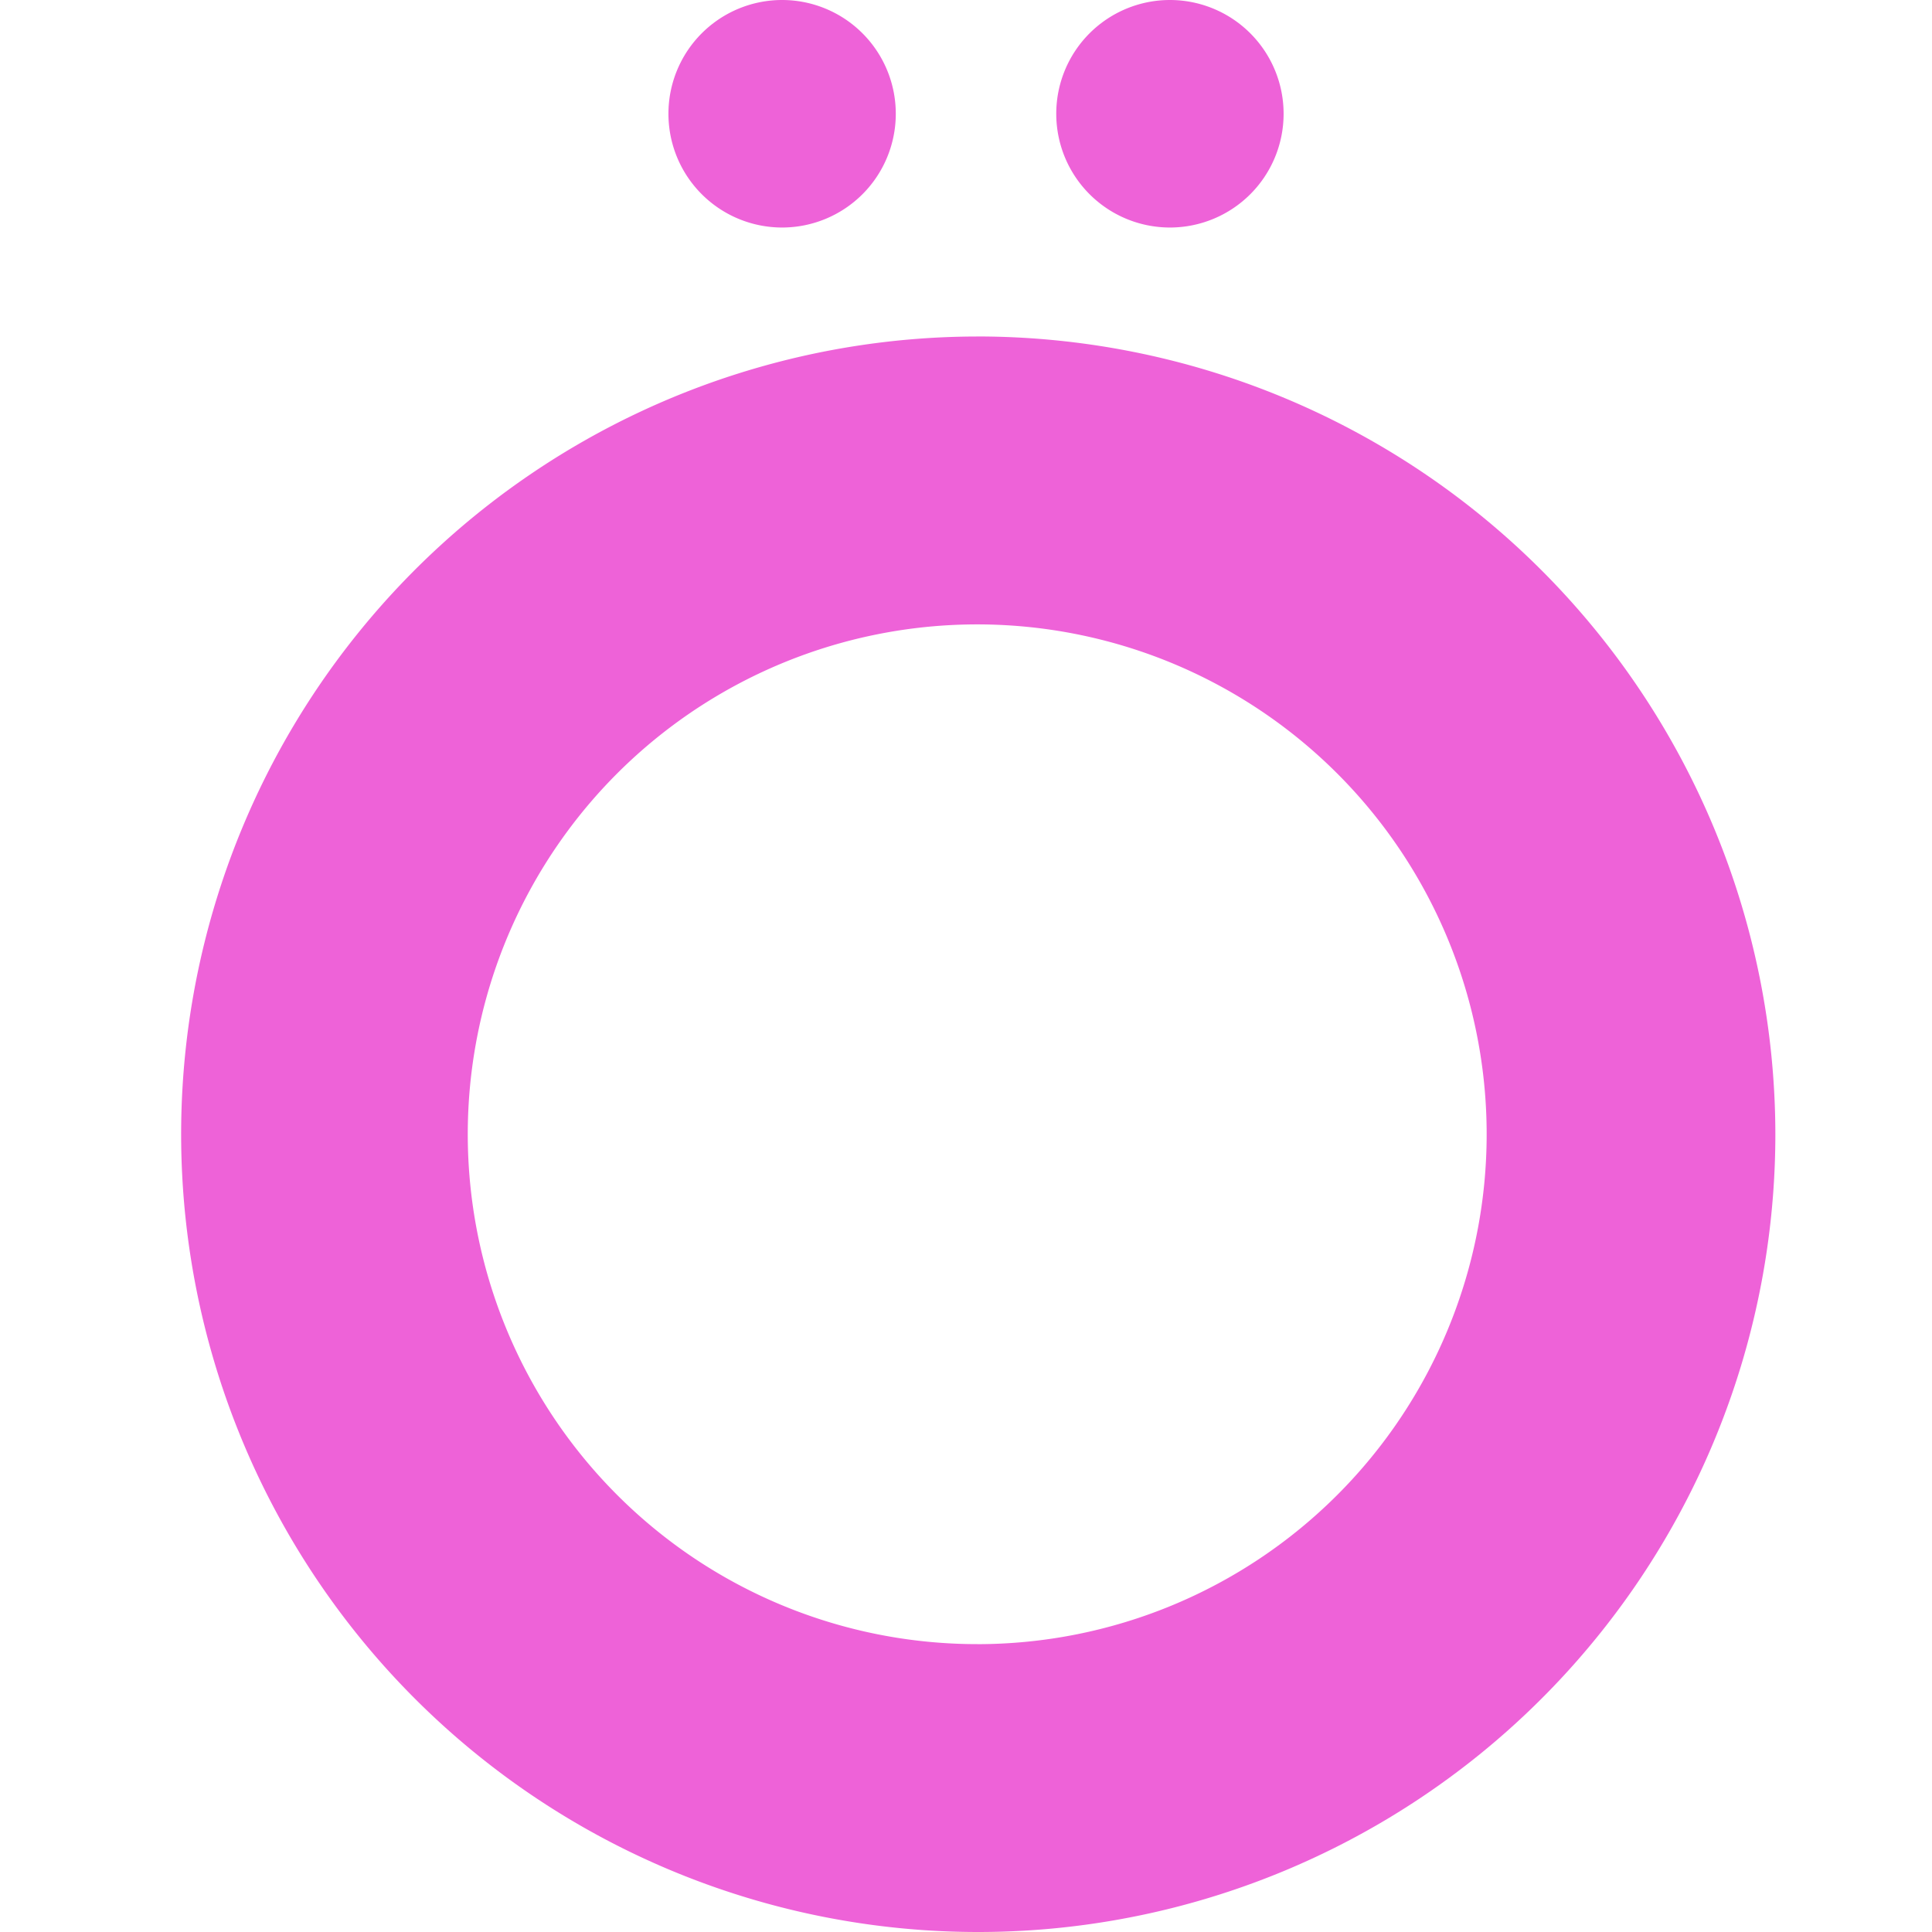 <svg fill="none" xmlns="http://www.w3.org/2000/svg" viewBox="0 0 64 64"><path d="M25.908 7.537a3.767 3.767 0 0 0 3.766-3.768A3.767 3.767 0 0 0 25.908 0a3.767 3.767 0 0 0-3.765 3.769 3.767 3.767 0 0 0 3.765 3.768Z" fill="#EE62D8"/><path fill-rule="evenodd" clip-rule="evenodd" d="M32.376 11.147a26.39 26.39 0 0 0-14.662 4.468A26.422 26.422 0 0 0 8.002 27.48a26.447 26.447 0 0 0 5.742 28.79 26.386 26.386 0 0 0 28.773 5.715 26.41 26.41 0 0 0 11.846-9.734 26.442 26.442 0 0 0 4.448-14.679 26.467 26.467 0 0 0-7.753-18.688 26.424 26.424 0 0 0-18.682-7.738Zm0 43.317a16.867 16.867 0 0 1-9.378-2.844 16.903 16.903 0 0 1-2.564-25.988 16.873 16.873 0 0 1 18.393-3.664 16.88 16.88 0 0 1 7.575 6.22 16.9 16.9 0 0 1-2.096 21.327 16.87 16.87 0 0 1-11.93 4.95Z" fill="#EE62D8"/><path d="M42.521 3.769a3.767 3.767 0 0 1-3.766 3.768 3.767 3.767 0 0 1-3.765-3.768A3.767 3.767 0 0 1 38.755 0a3.767 3.767 0 0 1 3.766 3.769Z" fill="#EE62D8"/></svg>